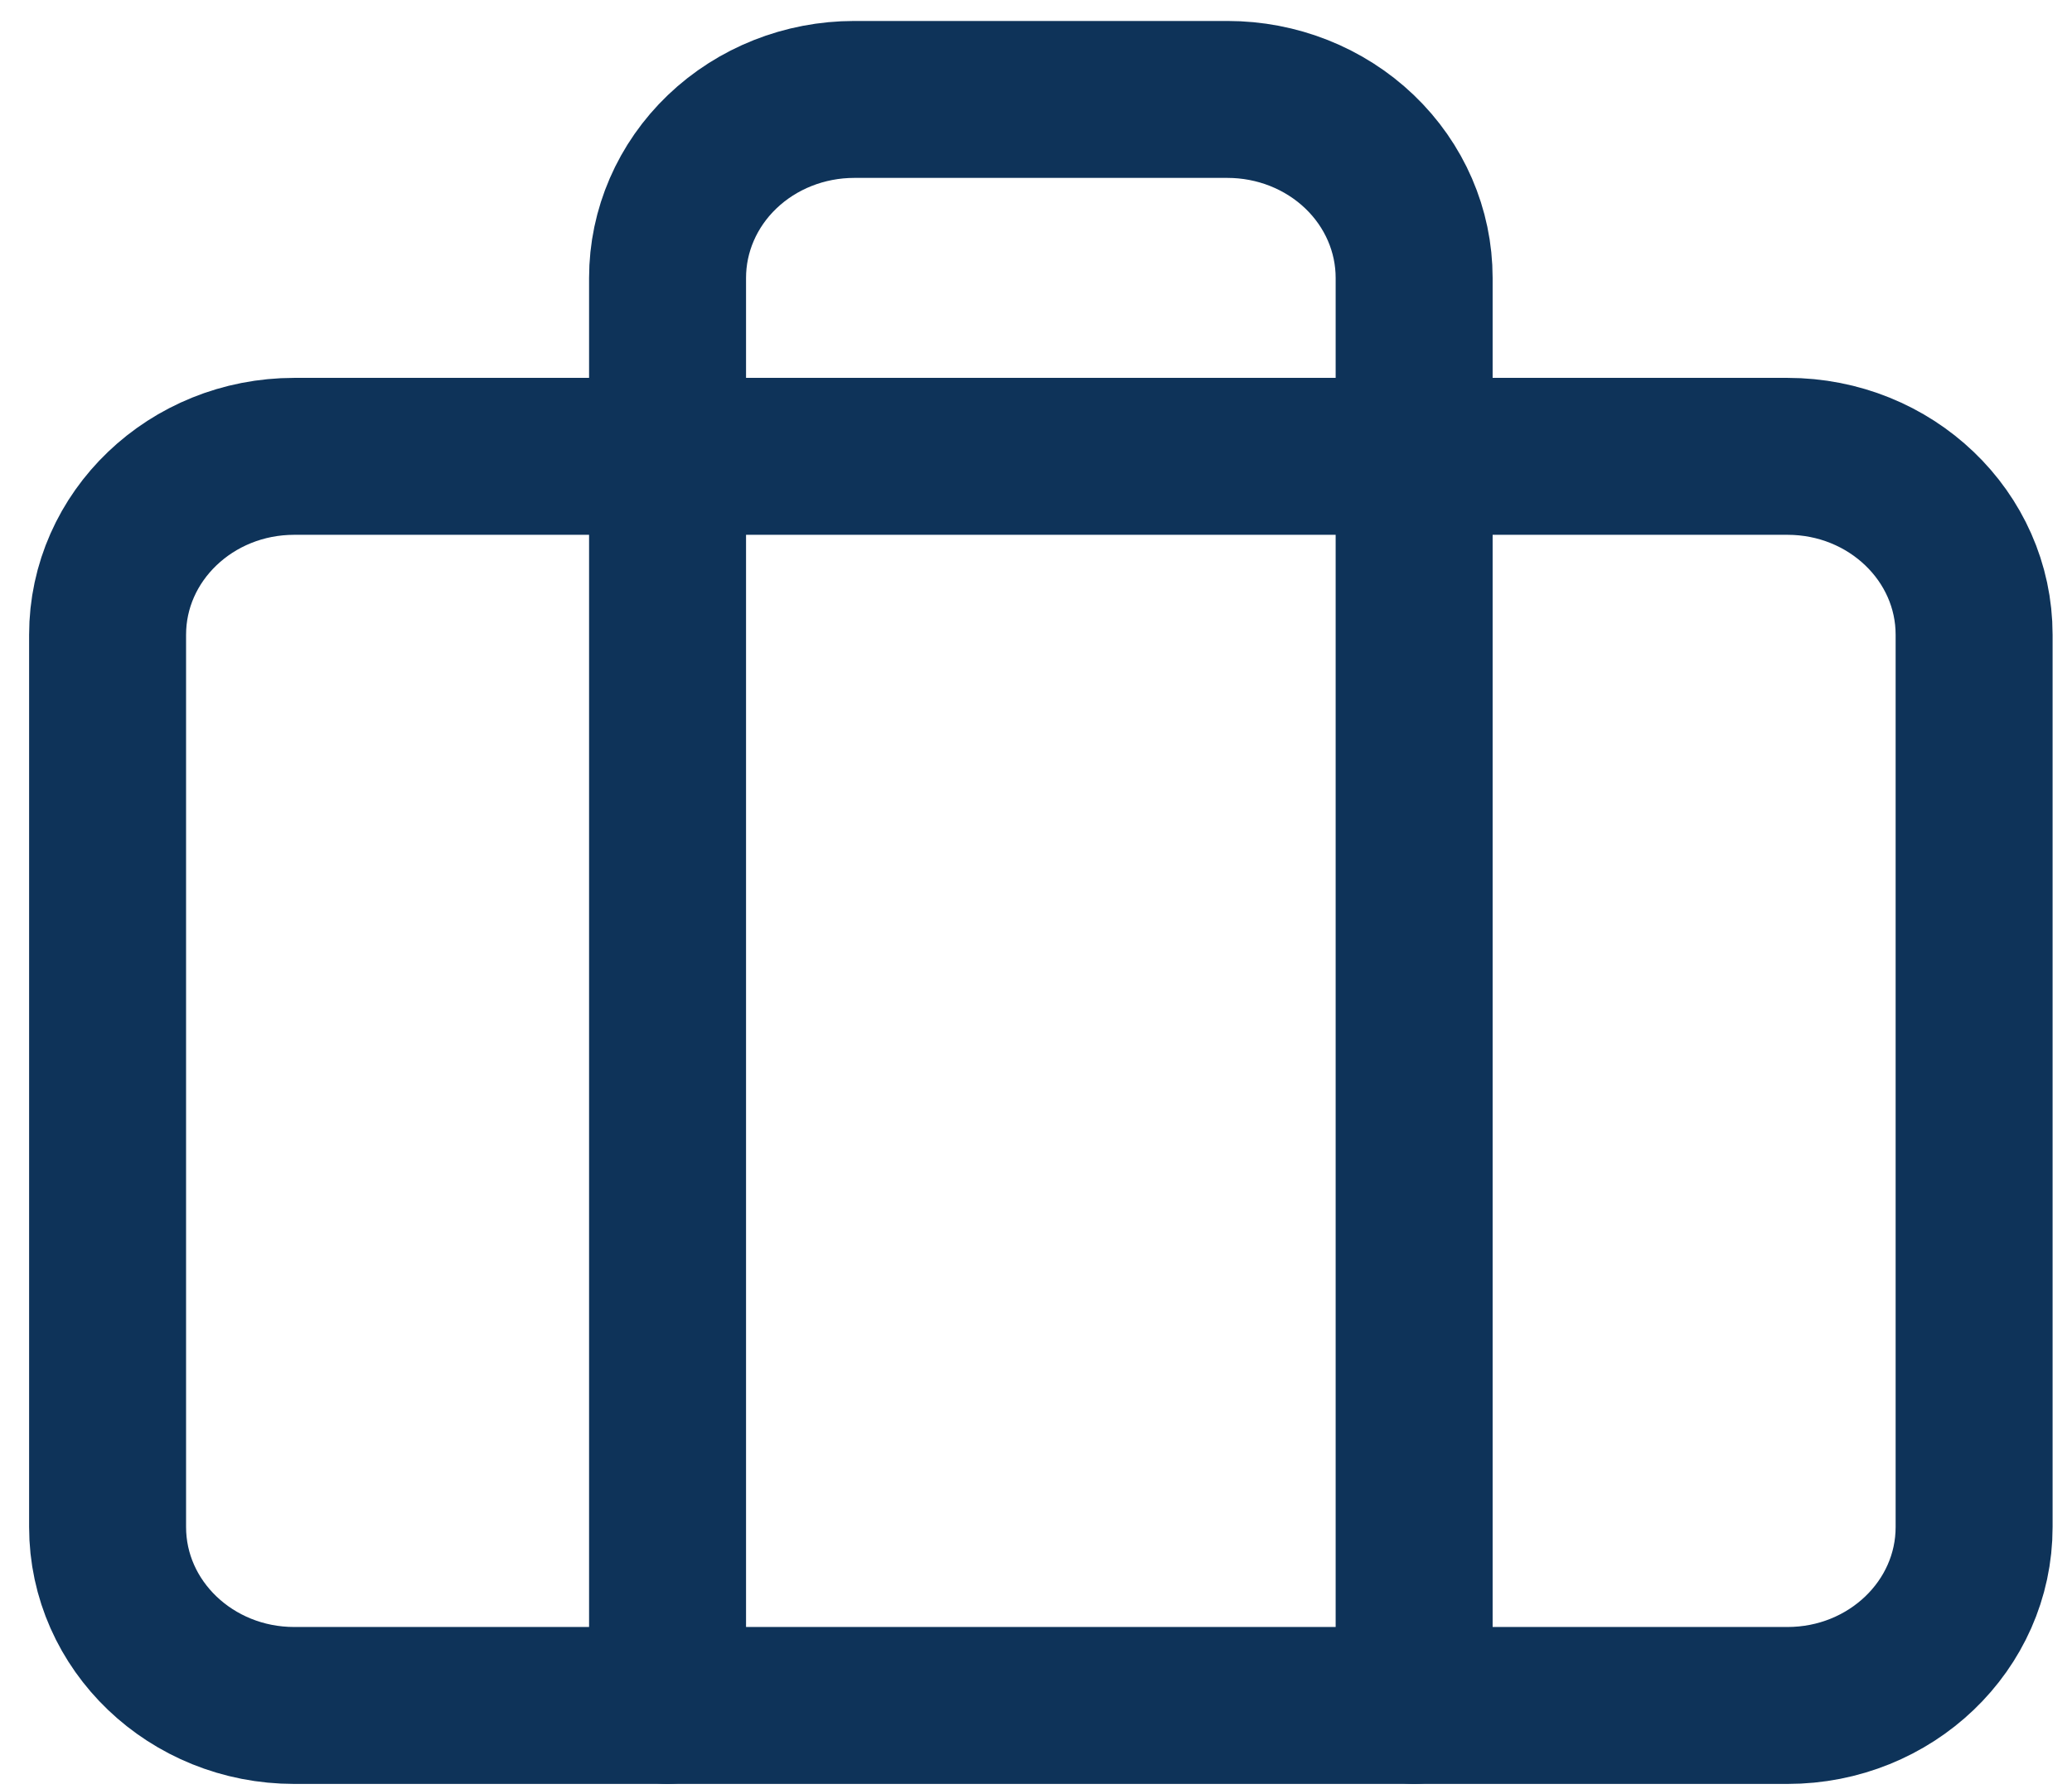 <svg width="66" height="57" viewBox="0 0 66 57" fill="none" xmlns="http://www.w3.org/2000/svg">
<path d="M56.936 14.539H9.373C6.089 14.539 3.427 17.084 3.427 20.224V48.65C3.427 51.79 6.089 54.336 9.373 54.336H56.936C60.22 54.336 62.882 51.79 62.882 48.65V20.224C62.882 17.084 60.22 14.539 56.936 14.539Z" stroke="#0E3359" stroke-width="5" stroke-linecap="round" stroke-linejoin="round"/>
<path d="M45.045 54.336V8.853C45.045 7.345 44.419 5.899 43.304 4.833C42.189 3.767 40.677 3.168 39.1 3.168H27.209C25.632 3.168 24.12 3.767 23.005 4.833C21.89 5.899 21.264 7.345 21.264 8.853V54.336" stroke="#0E3359" stroke-width="5" stroke-linecap="round" stroke-linejoin="round"/>
</svg>
